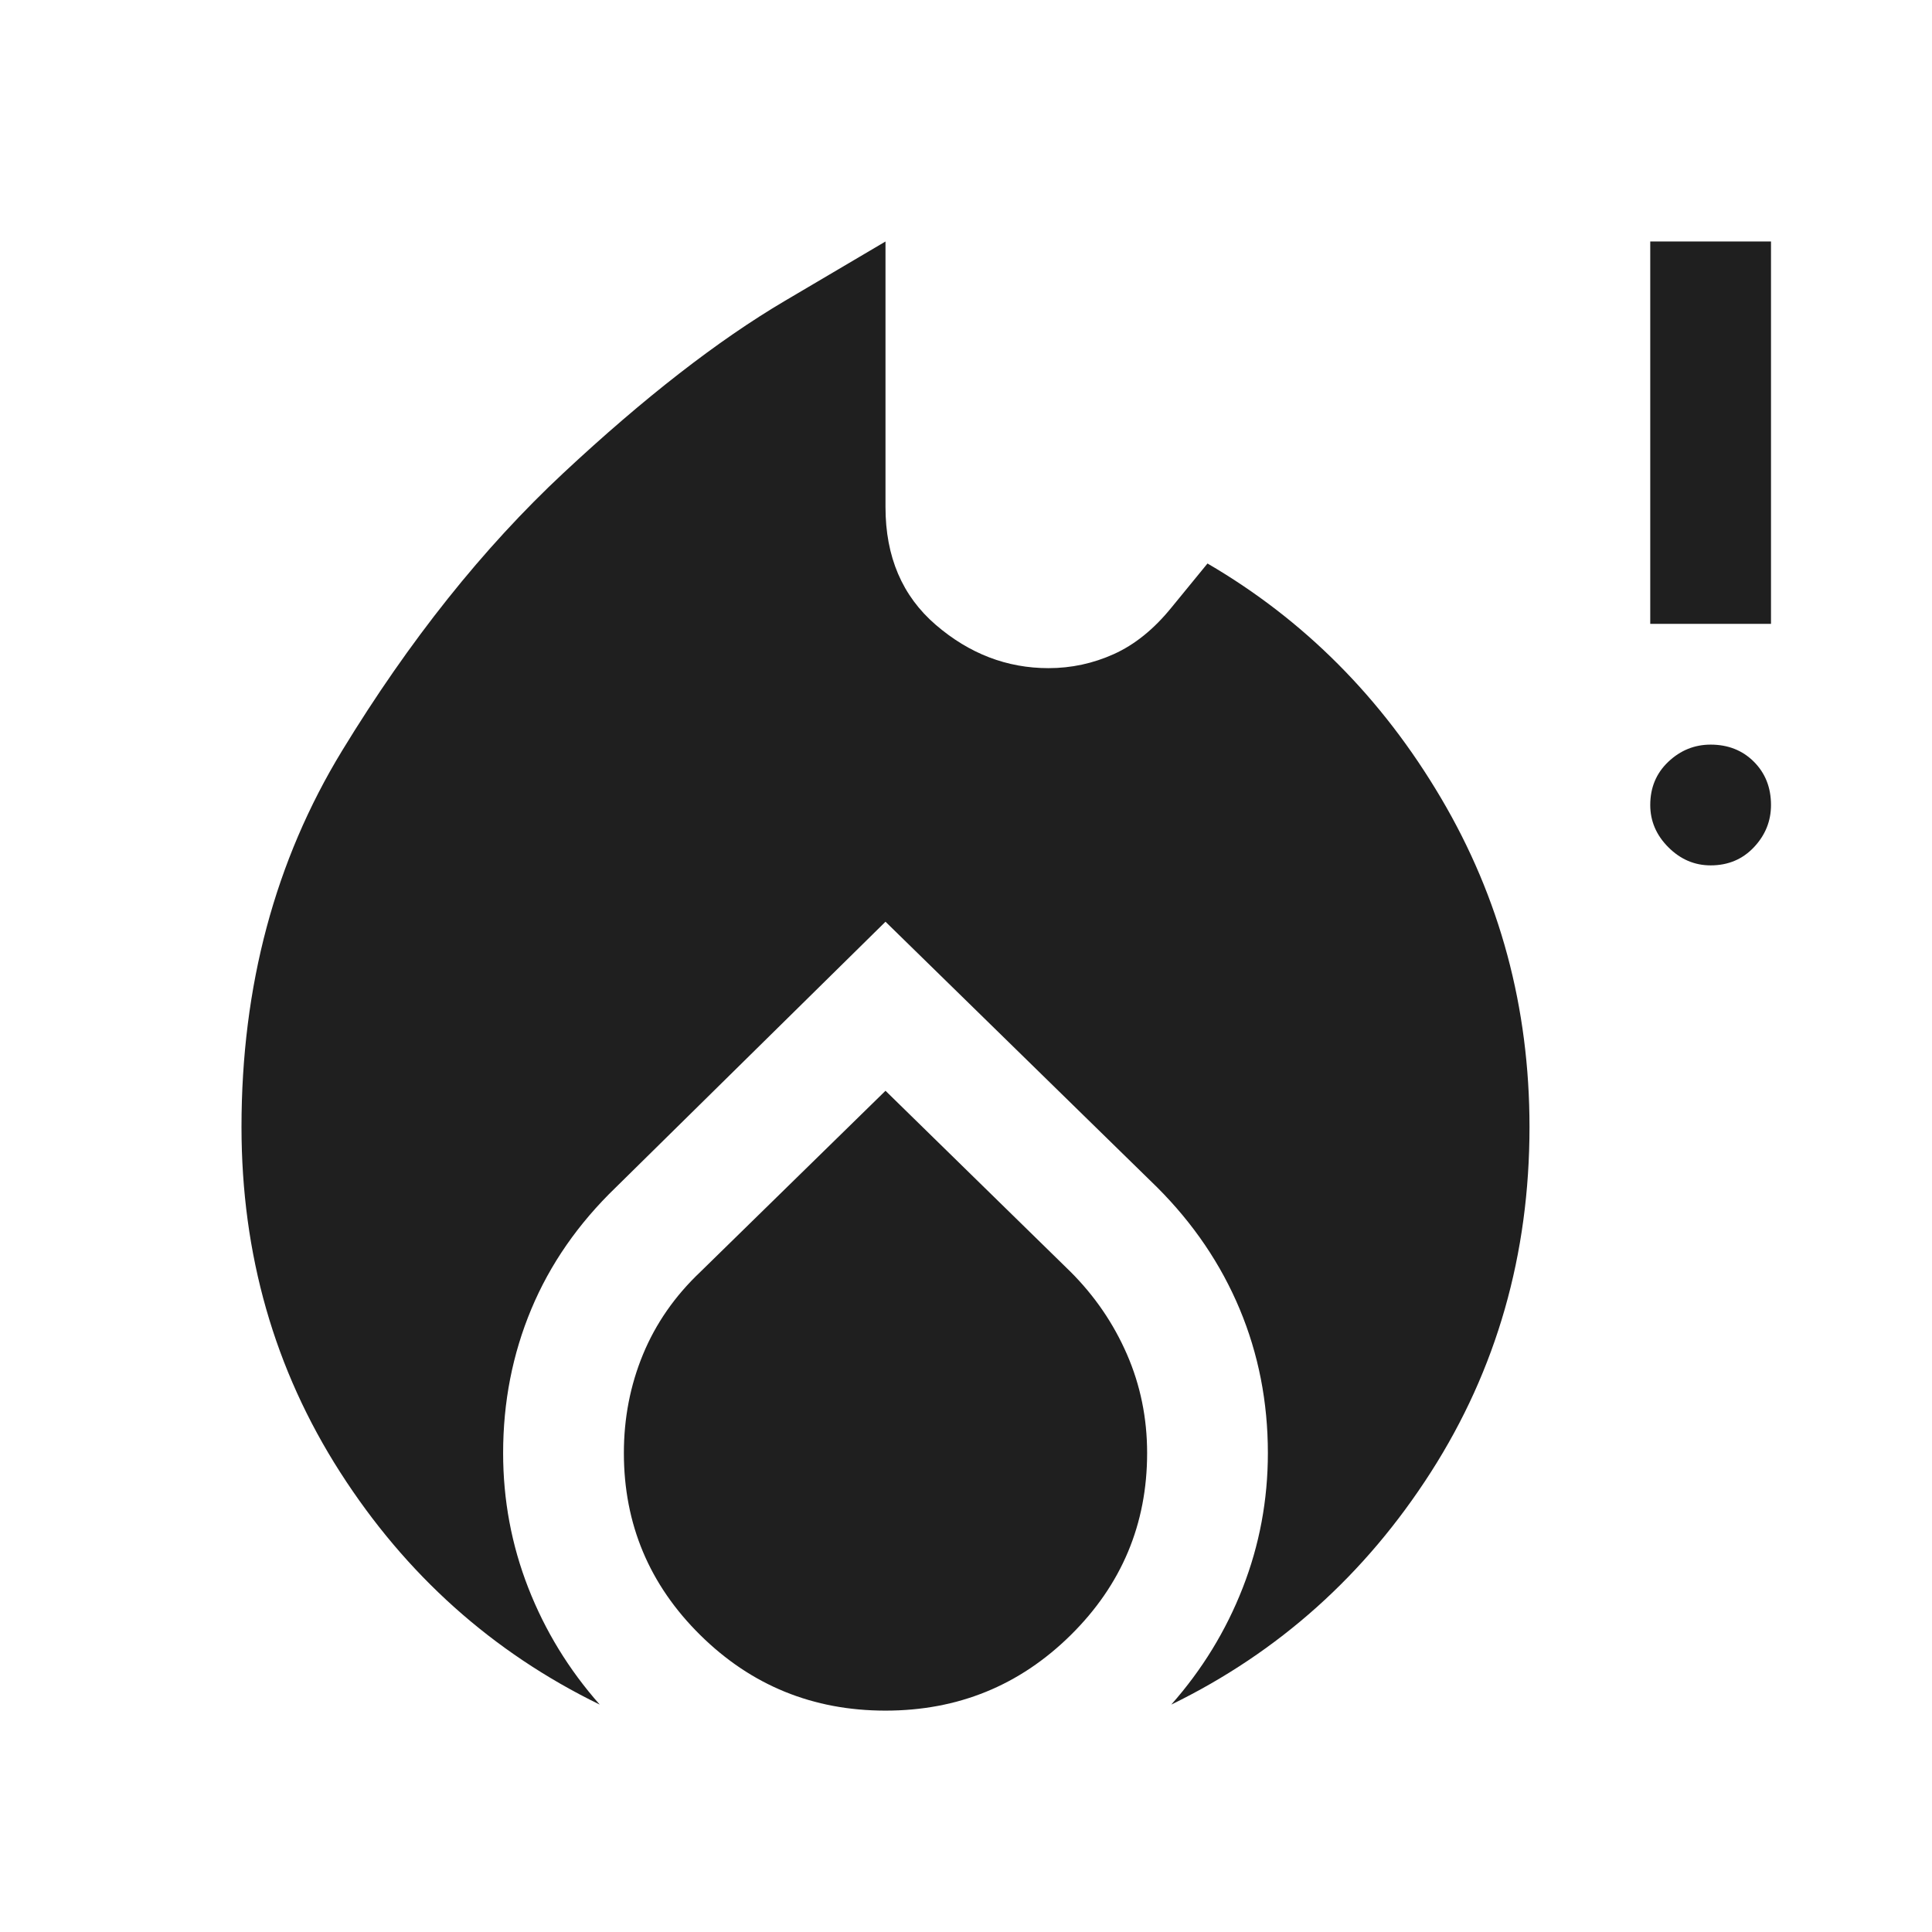 <svg xmlns="http://www.w3.org/2000/svg" height="48px" viewBox="0 -960 960 960" width="48px" fill="#1f1f1f"><path d="M120-400q0-105 50-187t110-138q60-56 110-85.5l50-29.5v132q0 37 25 58.5t56 21.5q17 0 32.5-7t28.5-23l18-22q72 42 116 116.5T760-400q0 95-49 171.5T582-113q23-26 35.5-58t12.5-67q0-38-14-71.5T575-370L440-502 306-370q-28 27-42 60.5T250-238q0 35 12.5 67t35.5 58q-80-39-129-115.5T120-400Zm320-18 92 90q18 18 28 41t10 49q0 53-38 90.5T440-110q-54 0-92-37.5T310-238q0-26 9.5-49t28.5-41l92-90Zm410-112q-12 0-21-9t-9-21q0-13 9-21.5t21-8.5q13 0 21.5 8.5T880-560q0 12-8.5 21t-21.5 9Zm-30-120v-190h60v190h-60Z"/></svg>